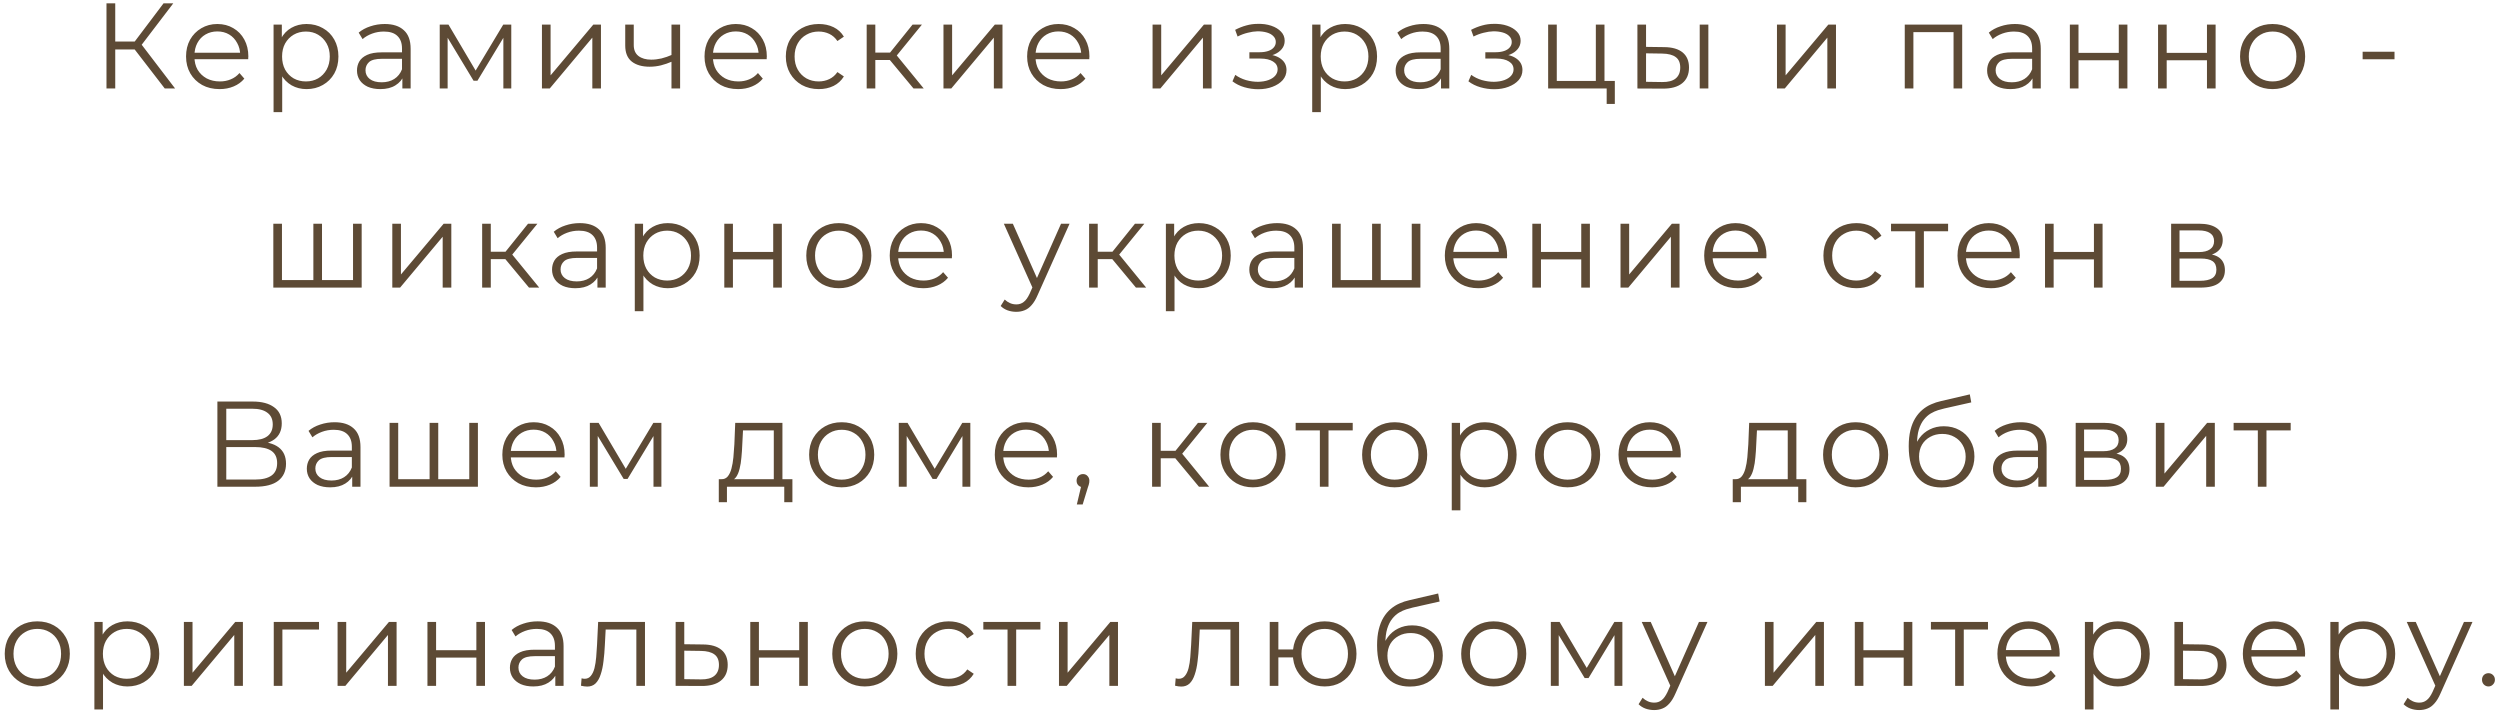 <?xml version="1.0" encoding="UTF-8"?> <svg xmlns="http://www.w3.org/2000/svg" width="226" height="65" viewBox="0 0 226 65" fill="none"> <path d="M14.895 8L11.936 4.161L12.596 3.765L15.83 8H14.895ZM9.626 8V0.3H10.418V8H9.626ZM10.176 4.469V3.754H12.585V4.469H10.176ZM12.662 4.238L11.914 4.106L14.785 0.3H15.665L12.662 4.238ZM19.855 8.055C19.253 8.055 18.725 7.93 18.271 7.681C17.816 7.424 17.46 7.076 17.204 6.636C16.947 6.189 16.819 5.679 16.819 5.107C16.819 4.535 16.94 4.029 17.182 3.589C17.431 3.149 17.768 2.804 18.194 2.555C18.626 2.298 19.11 2.17 19.646 2.17C20.188 2.17 20.669 2.295 21.087 2.544C21.512 2.786 21.846 3.131 22.088 3.578C22.33 4.018 22.451 4.528 22.451 5.107C22.451 5.144 22.447 5.184 22.44 5.228C22.44 5.265 22.44 5.305 22.44 5.349H17.413V4.766H22.022L21.714 4.997C21.714 4.579 21.622 4.209 21.439 3.886C21.263 3.556 21.021 3.299 20.713 3.116C20.405 2.933 20.049 2.841 19.646 2.841C19.25 2.841 18.894 2.933 18.579 3.116C18.263 3.299 18.018 3.556 17.842 3.886C17.666 4.216 17.578 4.594 17.578 5.019V5.14C17.578 5.58 17.673 5.969 17.864 6.306C18.062 6.636 18.333 6.896 18.678 7.087C19.03 7.27 19.429 7.362 19.877 7.362C20.229 7.362 20.555 7.3 20.856 7.175C21.164 7.05 21.428 6.86 21.648 6.603L22.088 7.109C21.831 7.417 21.508 7.652 21.12 7.813C20.738 7.974 20.317 8.055 19.855 8.055ZM27.711 8.055C27.212 8.055 26.761 7.941 26.358 7.714C25.954 7.479 25.632 7.146 25.39 6.713C25.155 6.273 25.038 5.738 25.038 5.107C25.038 4.476 25.155 3.945 25.39 3.512C25.624 3.072 25.943 2.738 26.347 2.511C26.75 2.284 27.205 2.17 27.711 2.17C28.261 2.17 28.752 2.295 29.185 2.544C29.625 2.786 29.969 3.131 30.219 3.578C30.468 4.018 30.593 4.528 30.593 5.107C30.593 5.694 30.468 6.207 30.219 6.647C29.969 7.087 29.625 7.432 29.185 7.681C28.752 7.93 28.261 8.055 27.711 8.055ZM24.73 10.134V2.225H25.478V3.963L25.401 5.118L25.511 6.284V10.134H24.73ZM27.656 7.362C28.066 7.362 28.433 7.27 28.756 7.087C29.078 6.896 29.335 6.632 29.526 6.295C29.716 5.95 29.812 5.554 29.812 5.107C29.812 4.66 29.716 4.267 29.526 3.93C29.335 3.593 29.078 3.329 28.756 3.138C28.433 2.947 28.066 2.852 27.656 2.852C27.245 2.852 26.875 2.947 26.545 3.138C26.222 3.329 25.965 3.593 25.775 3.93C25.591 4.267 25.5 4.66 25.5 5.107C25.5 5.554 25.591 5.95 25.775 6.295C25.965 6.632 26.222 6.896 26.545 7.087C26.875 7.27 27.245 7.362 27.656 7.362ZM36.374 8V6.724L36.341 6.515V4.381C36.341 3.89 36.202 3.512 35.923 3.248C35.652 2.984 35.245 2.852 34.702 2.852C34.328 2.852 33.973 2.914 33.635 3.039C33.298 3.164 33.012 3.329 32.777 3.534L32.425 2.951C32.719 2.702 33.071 2.511 33.481 2.379C33.892 2.24 34.325 2.17 34.779 2.17C35.527 2.17 36.103 2.357 36.506 2.731C36.917 3.098 37.122 3.659 37.122 4.414V8H36.374ZM34.383 8.055C33.951 8.055 33.573 7.985 33.25 7.846C32.935 7.699 32.693 7.501 32.524 7.252C32.356 6.995 32.271 6.702 32.271 6.372C32.271 6.071 32.341 5.8 32.48 5.558C32.627 5.309 32.862 5.111 33.184 4.964C33.514 4.81 33.954 4.733 34.504 4.733H36.495V5.316H34.526C33.969 5.316 33.58 5.415 33.36 5.613C33.148 5.811 33.041 6.057 33.041 6.35C33.041 6.68 33.17 6.944 33.426 7.142C33.683 7.34 34.042 7.439 34.504 7.439C34.944 7.439 35.322 7.34 35.637 7.142C35.96 6.937 36.195 6.643 36.341 6.262L36.517 6.801C36.371 7.182 36.114 7.487 35.747 7.714C35.388 7.941 34.933 8.055 34.383 8.055ZM39.751 8V2.225H40.543L43.161 6.658H42.831L45.493 2.225H46.219V8H45.504V3.116L45.647 3.182L43.161 7.296H42.809L40.301 3.138L40.466 3.105V8H39.751ZM48.992 8V2.225H49.773V6.812L53.634 2.225H54.327V8H53.546V3.402L49.696 8H48.992ZM60.767 5.558C60.43 5.705 60.089 5.822 59.744 5.91C59.407 5.991 59.069 6.031 58.732 6.031C58.05 6.031 57.511 5.877 57.115 5.569C56.719 5.254 56.521 4.77 56.521 4.117V2.225H57.291V4.073C57.291 4.513 57.434 4.843 57.72 5.063C58.006 5.283 58.391 5.393 58.875 5.393C59.168 5.393 59.476 5.356 59.799 5.283C60.122 5.202 60.448 5.089 60.778 4.942L60.767 5.558ZM60.701 8V2.225H61.482V8H60.701ZM66.725 8.055C66.124 8.055 65.596 7.93 65.141 7.681C64.686 7.424 64.331 7.076 64.074 6.636C63.817 6.189 63.689 5.679 63.689 5.107C63.689 4.535 63.81 4.029 64.052 3.589C64.301 3.149 64.639 2.804 65.064 2.555C65.497 2.298 65.981 2.17 66.516 2.17C67.059 2.17 67.539 2.295 67.957 2.544C68.382 2.786 68.716 3.131 68.958 3.578C69.2 4.018 69.321 4.528 69.321 5.107C69.321 5.144 69.317 5.184 69.31 5.228C69.31 5.265 69.31 5.305 69.31 5.349H64.283V4.766H68.892L68.584 4.997C68.584 4.579 68.492 4.209 68.309 3.886C68.133 3.556 67.891 3.299 67.583 3.116C67.275 2.933 66.919 2.841 66.516 2.841C66.12 2.841 65.764 2.933 65.449 3.116C65.134 3.299 64.888 3.556 64.712 3.886C64.536 4.216 64.448 4.594 64.448 5.019V5.14C64.448 5.58 64.543 5.969 64.734 6.306C64.932 6.636 65.203 6.896 65.548 7.087C65.9 7.27 66.3 7.362 66.747 7.362C67.099 7.362 67.425 7.3 67.726 7.175C68.034 7.05 68.298 6.86 68.518 6.603L68.958 7.109C68.701 7.417 68.379 7.652 67.99 7.813C67.609 7.974 67.187 8.055 66.725 8.055ZM74.02 8.055C73.448 8.055 72.934 7.93 72.48 7.681C72.032 7.424 71.68 7.076 71.424 6.636C71.167 6.189 71.039 5.679 71.039 5.107C71.039 4.528 71.167 4.018 71.424 3.578C71.68 3.138 72.032 2.793 72.48 2.544C72.934 2.295 73.448 2.17 74.02 2.17C74.511 2.17 74.955 2.265 75.351 2.456C75.747 2.647 76.058 2.933 76.286 3.314L75.703 3.71C75.505 3.417 75.259 3.2 74.966 3.061C74.672 2.922 74.353 2.852 74.009 2.852C73.598 2.852 73.228 2.947 72.898 3.138C72.568 3.321 72.308 3.582 72.117 3.919C71.926 4.256 71.831 4.652 71.831 5.107C71.831 5.562 71.926 5.958 72.117 6.295C72.308 6.632 72.568 6.896 72.898 7.087C73.228 7.27 73.598 7.362 74.009 7.362C74.353 7.362 74.672 7.292 74.966 7.153C75.259 7.014 75.505 6.801 75.703 6.515L76.286 6.911C76.058 7.285 75.747 7.571 75.351 7.769C74.955 7.96 74.511 8.055 74.02 8.055ZM82.583 8L80.207 5.14L80.856 4.755L83.507 8H82.583ZM78.348 8V2.225H79.129V8H78.348ZM78.887 5.426V4.755H80.746V5.426H78.887ZM80.922 5.195L80.196 5.085L82.495 2.225H83.342L80.922 5.195ZM85.29 8V2.225H86.071V6.812L89.932 2.225H90.625V8H89.844V3.402L85.994 8H85.29ZM95.888 8.055C95.287 8.055 94.759 7.93 94.304 7.681C93.849 7.424 93.494 7.076 93.237 6.636C92.98 6.189 92.852 5.679 92.852 5.107C92.852 4.535 92.973 4.029 93.215 3.589C93.464 3.149 93.802 2.804 94.227 2.555C94.66 2.298 95.144 2.17 95.679 2.17C96.222 2.17 96.702 2.295 97.12 2.544C97.545 2.786 97.879 3.131 98.121 3.578C98.363 4.018 98.484 4.528 98.484 5.107C98.484 5.144 98.48 5.184 98.473 5.228C98.473 5.265 98.473 5.305 98.473 5.349H93.446V4.766H98.055L97.747 4.997C97.747 4.579 97.655 4.209 97.472 3.886C97.296 3.556 97.054 3.299 96.746 3.116C96.438 2.933 96.082 2.841 95.679 2.841C95.283 2.841 94.927 2.933 94.612 3.116C94.297 3.299 94.051 3.556 93.875 3.886C93.699 4.216 93.611 4.594 93.611 5.019V5.14C93.611 5.58 93.706 5.969 93.897 6.306C94.095 6.636 94.366 6.896 94.711 7.087C95.063 7.27 95.463 7.362 95.91 7.362C96.262 7.362 96.588 7.3 96.889 7.175C97.197 7.05 97.461 6.86 97.681 6.603L98.121 7.109C97.864 7.417 97.542 7.652 97.153 7.813C96.772 7.974 96.35 8.055 95.888 8.055ZM104.192 8V2.225H104.973V6.812L108.834 2.225H109.527V8H108.746V3.402L104.896 8H104.192ZM113.748 8.066C113.33 8.066 112.915 8.007 112.505 7.89C112.094 7.773 111.731 7.593 111.416 7.351L111.669 6.768C111.947 6.973 112.27 7.131 112.637 7.241C113.003 7.344 113.366 7.395 113.726 7.395C114.085 7.388 114.397 7.336 114.661 7.241C114.925 7.146 115.13 7.014 115.277 6.845C115.423 6.676 115.497 6.486 115.497 6.273C115.497 5.965 115.357 5.727 115.079 5.558C114.8 5.382 114.419 5.294 113.935 5.294H112.945V4.722H113.88C114.166 4.722 114.419 4.685 114.639 4.612C114.859 4.539 115.027 4.432 115.145 4.293C115.269 4.154 115.332 3.989 115.332 3.798C115.332 3.593 115.258 3.417 115.112 3.27C114.972 3.123 114.778 3.013 114.529 2.94C114.279 2.867 113.997 2.83 113.682 2.83C113.396 2.837 113.099 2.881 112.791 2.962C112.483 3.035 112.178 3.149 111.878 3.303L111.658 2.698C111.995 2.522 112.329 2.39 112.659 2.302C112.996 2.207 113.333 2.159 113.671 2.159C114.133 2.144 114.547 2.199 114.914 2.324C115.288 2.449 115.585 2.628 115.805 2.863C116.025 3.09 116.135 3.365 116.135 3.688C116.135 3.974 116.047 4.223 115.871 4.436C115.695 4.649 115.46 4.814 115.167 4.931C114.873 5.048 114.54 5.107 114.166 5.107L114.199 4.898C114.859 4.898 115.372 5.026 115.739 5.283C116.113 5.54 116.3 5.888 116.3 6.328C116.3 6.673 116.186 6.977 115.959 7.241C115.731 7.498 115.423 7.699 115.035 7.846C114.653 7.993 114.224 8.066 113.748 8.066ZM121.604 8.055C121.105 8.055 120.654 7.941 120.251 7.714C119.847 7.479 119.525 7.146 119.283 6.713C119.048 6.273 118.931 5.738 118.931 5.107C118.931 4.476 119.048 3.945 119.283 3.512C119.517 3.072 119.836 2.738 120.24 2.511C120.643 2.284 121.098 2.17 121.604 2.17C122.154 2.17 122.645 2.295 123.078 2.544C123.518 2.786 123.862 3.131 124.112 3.578C124.361 4.018 124.486 4.528 124.486 5.107C124.486 5.694 124.361 6.207 124.112 6.647C123.862 7.087 123.518 7.432 123.078 7.681C122.645 7.93 122.154 8.055 121.604 8.055ZM118.623 10.134V2.225H119.371V3.963L119.294 5.118L119.404 6.284V10.134H118.623ZM121.549 7.362C121.959 7.362 122.326 7.27 122.649 7.087C122.971 6.896 123.228 6.632 123.419 6.295C123.609 5.95 123.705 5.554 123.705 5.107C123.705 4.66 123.609 4.267 123.419 3.93C123.228 3.593 122.971 3.329 122.649 3.138C122.326 2.947 121.959 2.852 121.549 2.852C121.138 2.852 120.768 2.947 120.438 3.138C120.115 3.329 119.858 3.593 119.668 3.93C119.484 4.267 119.393 4.66 119.393 5.107C119.393 5.554 119.484 5.95 119.668 6.295C119.858 6.632 120.115 6.896 120.438 7.087C120.768 7.27 121.138 7.362 121.549 7.362ZM130.268 8V6.724L130.235 6.515V4.381C130.235 3.89 130.095 3.512 129.817 3.248C129.545 2.984 129.138 2.852 128.596 2.852C128.222 2.852 127.866 2.914 127.529 3.039C127.191 3.164 126.905 3.329 126.671 3.534L126.319 2.951C126.612 2.702 126.964 2.511 127.375 2.379C127.785 2.24 128.218 2.17 128.673 2.17C129.421 2.17 129.996 2.357 130.4 2.731C130.81 3.098 131.016 3.659 131.016 4.414V8H130.268ZM128.277 8.055C127.844 8.055 127.466 7.985 127.144 7.846C126.828 7.699 126.586 7.501 126.418 7.252C126.249 6.995 126.165 6.702 126.165 6.372C126.165 6.071 126.234 5.8 126.374 5.558C126.52 5.309 126.755 5.111 127.078 4.964C127.408 4.81 127.848 4.733 128.398 4.733H130.389V5.316H128.42C127.862 5.316 127.474 5.415 127.254 5.613C127.041 5.811 126.935 6.057 126.935 6.35C126.935 6.68 127.063 6.944 127.32 7.142C127.576 7.34 127.936 7.439 128.398 7.439C128.838 7.439 129.215 7.34 129.531 7.142C129.853 6.937 130.088 6.643 130.235 6.262L130.411 6.801C130.264 7.182 130.007 7.487 129.641 7.714C129.281 7.941 128.827 8.055 128.277 8.055ZM135.077 8.066C134.659 8.066 134.245 8.007 133.834 7.89C133.424 7.773 133.061 7.593 132.745 7.351L132.998 6.768C133.277 6.973 133.6 7.131 133.966 7.241C134.333 7.344 134.696 7.395 135.055 7.395C135.415 7.388 135.726 7.336 135.99 7.241C136.254 7.146 136.46 7.014 136.606 6.845C136.753 6.676 136.826 6.486 136.826 6.273C136.826 5.965 136.687 5.727 136.408 5.558C136.13 5.382 135.748 5.294 135.264 5.294H134.274V4.722H135.209C135.495 4.722 135.748 4.685 135.968 4.612C136.188 4.539 136.357 4.432 136.474 4.293C136.599 4.154 136.661 3.989 136.661 3.798C136.661 3.593 136.588 3.417 136.441 3.27C136.302 3.123 136.108 3.013 135.858 2.94C135.609 2.867 135.327 2.83 135.011 2.83C134.725 2.837 134.428 2.881 134.12 2.962C133.812 3.035 133.508 3.149 133.207 3.303L132.987 2.698C133.325 2.522 133.658 2.39 133.988 2.302C134.326 2.207 134.663 2.159 135 2.159C135.462 2.144 135.877 2.199 136.243 2.324C136.617 2.449 136.914 2.628 137.134 2.863C137.354 3.09 137.464 3.365 137.464 3.688C137.464 3.974 137.376 4.223 137.2 4.436C137.024 4.649 136.79 4.814 136.496 4.931C136.203 5.048 135.869 5.107 135.495 5.107L135.528 4.898C136.188 4.898 136.702 5.026 137.068 5.283C137.442 5.54 137.629 5.888 137.629 6.328C137.629 6.673 137.516 6.977 137.288 7.241C137.061 7.498 136.753 7.699 136.364 7.846C135.983 7.993 135.554 8.066 135.077 8.066ZM139.952 8V2.225H140.733V7.318H144.264V2.225H145.045V8H139.952ZM145.243 9.397V7.934L145.441 8H144.264V7.318H145.98V9.397H145.243ZM153.654 8V2.225H154.435V8H153.654ZM150.453 4.26C151.179 4.267 151.733 4.429 152.114 4.744C152.495 5.059 152.686 5.514 152.686 6.108C152.686 6.724 152.481 7.197 152.07 7.527C151.659 7.857 151.073 8.018 150.31 8.011L148.022 8V2.225H148.803V4.238L150.453 4.26ZM150.255 7.417C150.798 7.424 151.205 7.318 151.476 7.098C151.755 6.871 151.894 6.541 151.894 6.108C151.894 5.675 151.758 5.36 151.487 5.162C151.216 4.957 150.805 4.85 150.255 4.843L148.803 4.821V7.395L150.255 7.417ZM160.638 8V2.225H161.419V6.812L165.28 2.225H165.973V8H165.192V3.402L161.342 8H160.638ZM172.19 8V2.225H177.382V8H176.601V2.698L176.799 2.907H172.773L172.971 2.698V8H172.19ZM183.738 8V6.724L183.705 6.515V4.381C183.705 3.89 183.565 3.512 183.287 3.248C183.015 2.984 182.608 2.852 182.066 2.852C181.692 2.852 181.336 2.914 180.999 3.039C180.661 3.164 180.375 3.329 180.141 3.534L179.789 2.951C180.082 2.702 180.434 2.511 180.845 2.379C181.255 2.24 181.688 2.17 182.143 2.17C182.891 2.17 183.466 2.357 183.87 2.731C184.28 3.098 184.486 3.659 184.486 4.414V8H183.738ZM181.747 8.055C181.314 8.055 180.936 7.985 180.614 7.846C180.298 7.699 180.056 7.501 179.888 7.252C179.719 6.995 179.635 6.702 179.635 6.372C179.635 6.071 179.704 5.8 179.844 5.558C179.99 5.309 180.225 5.111 180.548 4.964C180.878 4.81 181.318 4.733 181.868 4.733H183.859V5.316H181.89C181.332 5.316 180.944 5.415 180.724 5.613C180.511 5.811 180.405 6.057 180.405 6.35C180.405 6.68 180.533 6.944 180.79 7.142C181.046 7.34 181.406 7.439 181.868 7.439C182.308 7.439 182.685 7.34 183.001 7.142C183.323 6.937 183.558 6.643 183.705 6.262L183.881 6.801C183.734 7.182 183.477 7.487 183.111 7.714C182.751 7.941 182.297 8.055 181.747 8.055ZM187.115 8V2.225H187.896V4.777H191.537V2.225H192.318V8H191.537V5.448H187.896V8H187.115ZM195.088 8V2.225H195.869V4.777H199.51V2.225H200.291V8H199.51V5.448H195.869V8H195.088ZM205.437 8.055C204.879 8.055 204.377 7.93 203.93 7.681C203.49 7.424 203.141 7.076 202.885 6.636C202.628 6.189 202.5 5.679 202.5 5.107C202.5 4.528 202.628 4.018 202.885 3.578C203.141 3.138 203.49 2.793 203.93 2.544C204.37 2.295 204.872 2.17 205.437 2.17C206.009 2.17 206.515 2.295 206.955 2.544C207.402 2.793 207.75 3.138 208 3.578C208.256 4.018 208.385 4.528 208.385 5.107C208.385 5.679 208.256 6.189 208 6.636C207.75 7.076 207.402 7.424 206.955 7.681C206.507 7.93 206.001 8.055 205.437 8.055ZM205.437 7.362C205.855 7.362 206.225 7.27 206.548 7.087C206.87 6.896 207.123 6.632 207.307 6.295C207.497 5.95 207.593 5.554 207.593 5.107C207.593 4.652 207.497 4.256 207.307 3.919C207.123 3.582 206.87 3.321 206.548 3.138C206.225 2.947 205.858 2.852 205.448 2.852C205.037 2.852 204.67 2.947 204.348 3.138C204.025 3.321 203.768 3.582 203.578 3.919C203.387 4.256 203.292 4.652 203.292 5.107C203.292 5.554 203.387 5.95 203.578 6.295C203.768 6.632 204.025 6.896 204.348 7.087C204.67 7.27 205.033 7.362 205.437 7.362ZM213.582 5.36V4.678H216.464V5.36H213.582ZM28.504 25.318L28.328 25.527V20.225H29.109V25.527L28.9 25.318H32.123L31.914 25.527V20.225H32.695V26H24.709V20.225H25.49V25.527L25.292 25.318H28.504ZM35.464 26V20.225H36.245V24.812L40.106 20.225H40.799V26H40.018V21.402L36.168 26H35.464ZM47.822 26L45.447 23.14L46.096 22.755L48.746 26H47.822ZM43.587 26V20.225H44.368V26H43.587ZM44.127 23.426V22.755H45.986V23.426H44.127ZM46.161 23.195L45.435 23.085L47.734 20.225H48.581L46.161 23.195ZM54.008 26V24.724L53.975 24.515V22.381C53.975 21.89 53.835 21.512 53.557 21.248C53.285 20.984 52.878 20.852 52.336 20.852C51.962 20.852 51.606 20.914 51.269 21.039C50.931 21.164 50.645 21.329 50.411 21.534L50.059 20.951C50.352 20.702 50.704 20.511 51.115 20.379C51.525 20.24 51.958 20.17 52.413 20.17C53.161 20.17 53.736 20.357 54.14 20.731C54.55 21.098 54.756 21.659 54.756 22.414V26H54.008ZM52.017 26.055C51.584 26.055 51.206 25.985 50.884 25.846C50.568 25.699 50.326 25.501 50.158 25.252C49.989 24.995 49.905 24.702 49.905 24.372C49.905 24.071 49.974 23.8 50.114 23.558C50.26 23.309 50.495 23.111 50.818 22.964C51.148 22.81 51.588 22.733 52.138 22.733H54.129V23.316H52.16C51.602 23.316 51.214 23.415 50.994 23.613C50.781 23.811 50.675 24.057 50.675 24.35C50.675 24.68 50.803 24.944 51.06 25.142C51.316 25.34 51.676 25.439 52.138 25.439C52.578 25.439 52.955 25.34 53.271 25.142C53.593 24.937 53.828 24.643 53.975 24.262L54.151 24.801C54.004 25.182 53.747 25.487 53.381 25.714C53.021 25.941 52.567 26.055 52.017 26.055ZM60.366 26.055C59.867 26.055 59.416 25.941 59.013 25.714C58.609 25.479 58.287 25.146 58.045 24.713C57.81 24.273 57.693 23.738 57.693 23.107C57.693 22.476 57.81 21.945 58.045 21.512C58.279 21.072 58.598 20.738 59.002 20.511C59.405 20.284 59.86 20.17 60.366 20.17C60.916 20.17 61.407 20.295 61.84 20.544C62.28 20.786 62.624 21.131 62.874 21.578C63.123 22.018 63.248 22.528 63.248 23.107C63.248 23.694 63.123 24.207 62.874 24.647C62.624 25.087 62.28 25.432 61.84 25.681C61.407 25.93 60.916 26.055 60.366 26.055ZM57.385 28.134V20.225H58.133V21.963L58.056 23.118L58.166 24.284V28.134H57.385ZM60.311 25.362C60.721 25.362 61.088 25.27 61.411 25.087C61.733 24.896 61.99 24.632 62.181 24.295C62.371 23.95 62.467 23.554 62.467 23.107C62.467 22.66 62.371 22.267 62.181 21.93C61.99 21.593 61.733 21.329 61.411 21.138C61.088 20.947 60.721 20.852 60.311 20.852C59.9 20.852 59.53 20.947 59.2 21.138C58.877 21.329 58.62 21.593 58.43 21.93C58.246 22.267 58.155 22.66 58.155 23.107C58.155 23.554 58.246 23.95 58.43 24.295C58.62 24.632 58.877 24.896 59.2 25.087C59.53 25.27 59.9 25.362 60.311 25.362ZM65.476 26V20.225H66.257V22.777H69.898V20.225H70.679V26H69.898V23.448H66.257V26H65.476ZM75.825 26.055C75.267 26.055 74.765 25.93 74.318 25.681C73.878 25.424 73.529 25.076 73.273 24.636C73.016 24.189 72.888 23.679 72.888 23.107C72.888 22.528 73.016 22.018 73.273 21.578C73.529 21.138 73.878 20.793 74.318 20.544C74.758 20.295 75.26 20.17 75.825 20.17C76.397 20.17 76.903 20.295 77.343 20.544C77.79 20.793 78.138 21.138 78.388 21.578C78.644 22.018 78.773 22.528 78.773 23.107C78.773 23.679 78.644 24.189 78.388 24.636C78.138 25.076 77.79 25.424 77.343 25.681C76.895 25.93 76.389 26.055 75.825 26.055ZM75.825 25.362C76.243 25.362 76.613 25.27 76.936 25.087C77.258 24.896 77.511 24.632 77.695 24.295C77.885 23.95 77.981 23.554 77.981 23.107C77.981 22.652 77.885 22.256 77.695 21.919C77.511 21.582 77.258 21.321 76.936 21.138C76.613 20.947 76.246 20.852 75.836 20.852C75.425 20.852 75.058 20.947 74.736 21.138C74.413 21.321 74.156 21.582 73.966 21.919C73.775 22.256 73.68 22.652 73.68 23.107C73.68 23.554 73.775 23.95 73.966 24.295C74.156 24.632 74.413 24.896 74.736 25.087C75.058 25.27 75.421 25.362 75.825 25.362ZM83.467 26.055C82.865 26.055 82.337 25.93 81.883 25.681C81.428 25.424 81.072 25.076 80.816 24.636C80.559 24.189 80.431 23.679 80.431 23.107C80.431 22.535 80.552 22.029 80.794 21.589C81.043 21.149 81.38 20.804 81.806 20.555C82.238 20.298 82.722 20.17 83.258 20.17C83.8 20.17 84.281 20.295 84.699 20.544C85.124 20.786 85.458 21.131 85.7 21.578C85.942 22.018 86.063 22.528 86.063 23.107C86.063 23.144 86.059 23.184 86.052 23.228C86.052 23.265 86.052 23.305 86.052 23.349H81.025V22.766H85.634L85.326 22.997C85.326 22.579 85.234 22.209 85.051 21.886C84.875 21.556 84.633 21.299 84.325 21.116C84.017 20.933 83.661 20.841 83.258 20.841C82.862 20.841 82.506 20.933 82.191 21.116C81.875 21.299 81.63 21.556 81.454 21.886C81.278 22.216 81.19 22.594 81.19 23.019V23.14C81.19 23.58 81.285 23.969 81.476 24.306C81.674 24.636 81.945 24.896 82.29 25.087C82.642 25.27 83.041 25.362 83.489 25.362C83.841 25.362 84.167 25.3 84.468 25.175C84.776 25.05 85.04 24.86 85.26 24.603L85.7 25.109C85.443 25.417 85.12 25.652 84.732 25.813C84.35 25.974 83.929 26.055 83.467 26.055ZM91.87 28.189C91.598 28.189 91.338 28.145 91.088 28.057C90.847 27.969 90.638 27.837 90.462 27.661L90.825 27.078C90.971 27.217 91.129 27.324 91.297 27.397C91.474 27.478 91.668 27.518 91.88 27.518C92.137 27.518 92.357 27.445 92.54 27.298C92.731 27.159 92.911 26.909 93.079 26.55L93.454 25.703L93.541 25.582L95.918 20.225H96.688L93.794 26.693C93.633 27.067 93.454 27.364 93.255 27.584C93.065 27.804 92.856 27.958 92.629 28.046C92.401 28.141 92.148 28.189 91.87 28.189ZM93.409 26.165L90.748 20.225H91.561L93.915 25.527L93.409 26.165ZM102.689 26L100.313 23.14L100.962 22.755L103.613 26H102.689ZM98.454 26V20.225H99.235V26H98.454ZM98.993 23.426V22.755H100.852V23.426H98.993ZM101.028 23.195L100.302 23.085L102.601 20.225H103.448L101.028 23.195ZM108.377 26.055C107.878 26.055 107.427 25.941 107.024 25.714C106.621 25.479 106.298 25.146 106.056 24.713C105.821 24.273 105.704 23.738 105.704 23.107C105.704 22.476 105.821 21.945 106.056 21.512C106.291 21.072 106.61 20.738 107.013 20.511C107.416 20.284 107.871 20.17 108.377 20.17C108.927 20.17 109.418 20.295 109.851 20.544C110.291 20.786 110.636 21.131 110.885 21.578C111.134 22.018 111.259 22.528 111.259 23.107C111.259 23.694 111.134 24.207 110.885 24.647C110.636 25.087 110.291 25.432 109.851 25.681C109.418 25.93 108.927 26.055 108.377 26.055ZM105.396 28.134V20.225H106.144V21.963L106.067 23.118L106.177 24.284V28.134H105.396ZM108.322 25.362C108.733 25.362 109.099 25.27 109.422 25.087C109.745 24.896 110.001 24.632 110.192 24.295C110.383 23.95 110.478 23.554 110.478 23.107C110.478 22.66 110.383 22.267 110.192 21.93C110.001 21.593 109.745 21.329 109.422 21.138C109.099 20.947 108.733 20.852 108.322 20.852C107.911 20.852 107.541 20.947 107.211 21.138C106.888 21.329 106.632 21.593 106.441 21.93C106.258 22.267 106.166 22.66 106.166 23.107C106.166 23.554 106.258 23.95 106.441 24.295C106.632 24.632 106.888 24.896 107.211 25.087C107.541 25.27 107.911 25.362 108.322 25.362ZM117.041 26V24.724L117.008 24.515V22.381C117.008 21.89 116.868 21.512 116.59 21.248C116.318 20.984 115.911 20.852 115.369 20.852C114.995 20.852 114.639 20.914 114.302 21.039C113.964 21.164 113.678 21.329 113.444 21.534L113.092 20.951C113.385 20.702 113.737 20.511 114.148 20.379C114.558 20.24 114.991 20.17 115.446 20.17C116.194 20.17 116.769 20.357 117.173 20.731C117.583 21.098 117.789 21.659 117.789 22.414V26H117.041ZM115.05 26.055C114.617 26.055 114.239 25.985 113.917 25.846C113.601 25.699 113.359 25.501 113.191 25.252C113.022 24.995 112.938 24.702 112.938 24.372C112.938 24.071 113.007 23.8 113.147 23.558C113.293 23.309 113.528 23.111 113.851 22.964C114.181 22.81 114.621 22.733 115.171 22.733H117.162V23.316H115.193C114.635 23.316 114.247 23.415 114.027 23.613C113.814 23.811 113.708 24.057 113.708 24.35C113.708 24.68 113.836 24.944 114.093 25.142C114.349 25.34 114.709 25.439 115.171 25.439C115.611 25.439 115.988 25.34 116.304 25.142C116.626 24.937 116.861 24.643 117.008 24.262L117.184 24.801C117.037 25.182 116.78 25.487 116.414 25.714C116.054 25.941 115.6 26.055 115.05 26.055ZM124.213 25.318L124.037 25.527V20.225H124.818V25.527L124.609 25.318H127.832L127.623 25.527V20.225H128.404V26H120.418V20.225H121.199V25.527L121.001 25.318H124.213ZM133.648 26.055C133.046 26.055 132.518 25.93 132.064 25.681C131.609 25.424 131.253 25.076 130.997 24.636C130.74 24.189 130.612 23.679 130.612 23.107C130.612 22.535 130.733 22.029 130.975 21.589C131.224 21.149 131.561 20.804 131.987 20.555C132.419 20.298 132.903 20.17 133.439 20.17C133.981 20.17 134.462 20.295 134.88 20.544C135.305 20.786 135.639 21.131 135.881 21.578C136.123 22.018 136.244 22.528 136.244 23.107C136.244 23.144 136.24 23.184 136.233 23.228C136.233 23.265 136.233 23.305 136.233 23.349H131.206V22.766H135.815L135.507 22.997C135.507 22.579 135.415 22.209 135.232 21.886C135.056 21.556 134.814 21.299 134.506 21.116C134.198 20.933 133.842 20.841 133.439 20.841C133.043 20.841 132.687 20.933 132.372 21.116C132.056 21.299 131.811 21.556 131.635 21.886C131.459 22.216 131.371 22.594 131.371 23.019V23.14C131.371 23.58 131.466 23.969 131.657 24.306C131.855 24.636 132.126 24.896 132.471 25.087C132.823 25.27 133.222 25.362 133.67 25.362C134.022 25.362 134.348 25.3 134.649 25.175C134.957 25.05 135.221 24.86 135.441 24.603L135.881 25.109C135.624 25.417 135.301 25.652 134.913 25.813C134.531 25.974 134.11 26.055 133.648 26.055ZM138.523 26V20.225H139.304V22.777H142.945V20.225H143.726V26H142.945V23.448H139.304V26H138.523ZM146.495 26V20.225H147.276V24.812L151.137 20.225H151.83V26H151.049V21.402L147.199 26H146.495ZM157.094 26.055C156.492 26.055 155.964 25.93 155.51 25.681C155.055 25.424 154.699 25.076 154.443 24.636C154.186 24.189 154.058 23.679 154.058 23.107C154.058 22.535 154.179 22.029 154.421 21.589C154.67 21.149 155.007 20.804 155.433 20.555C155.865 20.298 156.349 20.17 156.885 20.17C157.427 20.17 157.908 20.295 158.326 20.544C158.751 20.786 159.085 21.131 159.327 21.578C159.569 22.018 159.69 22.528 159.69 23.107C159.69 23.144 159.686 23.184 159.679 23.228C159.679 23.265 159.679 23.305 159.679 23.349H154.652V22.766H159.261L158.953 22.997C158.953 22.579 158.861 22.209 158.678 21.886C158.502 21.556 158.26 21.299 157.952 21.116C157.644 20.933 157.288 20.841 156.885 20.841C156.489 20.841 156.133 20.933 155.818 21.116C155.502 21.299 155.257 21.556 155.081 21.886C154.905 22.216 154.817 22.594 154.817 23.019V23.14C154.817 23.58 154.912 23.969 155.103 24.306C155.301 24.636 155.572 24.896 155.917 25.087C156.269 25.27 156.668 25.362 157.116 25.362C157.468 25.362 157.794 25.3 158.095 25.175C158.403 25.05 158.667 24.86 158.887 24.603L159.327 25.109C159.07 25.417 158.747 25.652 158.359 25.813C157.977 25.974 157.556 26.055 157.094 26.055ZM167.817 26.055C167.245 26.055 166.732 25.93 166.277 25.681C165.83 25.424 165.478 25.076 165.221 24.636C164.965 24.189 164.836 23.679 164.836 23.107C164.836 22.528 164.965 22.018 165.221 21.578C165.478 21.138 165.83 20.793 166.277 20.544C166.732 20.295 167.245 20.17 167.817 20.17C168.309 20.17 168.752 20.265 169.148 20.456C169.544 20.647 169.856 20.933 170.083 21.314L169.5 21.71C169.302 21.417 169.057 21.2 168.763 21.061C168.47 20.922 168.151 20.852 167.806 20.852C167.396 20.852 167.025 20.947 166.695 21.138C166.365 21.321 166.105 21.582 165.914 21.919C165.724 22.256 165.628 22.652 165.628 23.107C165.628 23.562 165.724 23.958 165.914 24.295C166.105 24.632 166.365 24.896 166.695 25.087C167.025 25.27 167.396 25.362 167.806 25.362C168.151 25.362 168.47 25.292 168.763 25.153C169.057 25.014 169.302 24.801 169.5 24.515L170.083 24.911C169.856 25.285 169.544 25.571 169.148 25.769C168.752 25.96 168.309 26.055 167.817 26.055ZM173.138 26V20.698L173.336 20.907H170.949V20.225H176.108V20.907H173.721L173.919 20.698V26H173.138ZM179.994 26.055C179.393 26.055 178.865 25.93 178.41 25.681C177.955 25.424 177.6 25.076 177.343 24.636C177.086 24.189 176.958 23.679 176.958 23.107C176.958 22.535 177.079 22.029 177.321 21.589C177.57 21.149 177.908 20.804 178.333 20.555C178.766 20.298 179.25 20.17 179.785 20.17C180.328 20.17 180.808 20.295 181.226 20.544C181.651 20.786 181.985 21.131 182.227 21.578C182.469 22.018 182.59 22.528 182.59 23.107C182.59 23.144 182.586 23.184 182.579 23.228C182.579 23.265 182.579 23.305 182.579 23.349H177.552V22.766H182.161L181.853 22.997C181.853 22.579 181.761 22.209 181.578 21.886C181.402 21.556 181.16 21.299 180.852 21.116C180.544 20.933 180.188 20.841 179.785 20.841C179.389 20.841 179.033 20.933 178.718 21.116C178.403 21.299 178.157 21.556 177.981 21.886C177.805 22.216 177.717 22.594 177.717 23.019V23.14C177.717 23.58 177.812 23.969 178.003 24.306C178.201 24.636 178.472 24.896 178.817 25.087C179.169 25.27 179.569 25.362 180.016 25.362C180.368 25.362 180.694 25.3 180.995 25.175C181.303 25.05 181.567 24.86 181.787 24.603L182.227 25.109C181.97 25.417 181.648 25.652 181.259 25.813C180.878 25.974 180.456 26.055 179.994 26.055ZM184.869 26V20.225H185.65V22.777H189.291V20.225H190.072V26H189.291V23.448H185.65V26H184.869ZM196.27 26V20.225H198.822C199.475 20.225 199.988 20.35 200.362 20.599C200.744 20.848 200.934 21.215 200.934 21.699C200.934 22.168 200.755 22.531 200.395 22.788C200.036 23.037 199.563 23.162 198.976 23.162L199.13 22.931C199.82 22.931 200.326 23.059 200.648 23.316C200.971 23.573 201.132 23.943 201.132 24.427C201.132 24.926 200.949 25.314 200.582 25.593C200.223 25.864 199.662 26 198.899 26H196.27ZM197.029 25.384H198.866C199.358 25.384 199.728 25.307 199.977 25.153C200.234 24.992 200.362 24.735 200.362 24.383C200.362 24.031 200.249 23.774 200.021 23.613C199.794 23.452 199.435 23.371 198.943 23.371H197.029V25.384ZM197.029 22.788H198.767C199.215 22.788 199.556 22.704 199.79 22.535C200.032 22.366 200.153 22.121 200.153 21.798C200.153 21.475 200.032 21.233 199.79 21.072C199.556 20.911 199.215 20.83 198.767 20.83H197.029V22.788ZM19.652 44V36.3H22.853C23.667 36.3 24.305 36.469 24.767 36.806C25.236 37.136 25.471 37.624 25.471 38.269C25.471 38.907 25.247 39.391 24.8 39.721C24.352 40.044 23.766 40.205 23.04 40.205L23.227 39.93C24.085 39.93 24.738 40.099 25.185 40.436C25.632 40.773 25.856 41.268 25.856 41.921C25.856 42.581 25.621 43.094 25.152 43.461C24.69 43.82 23.993 44 23.062 44H19.652ZM20.455 43.351H23.062C23.715 43.351 24.209 43.23 24.547 42.988C24.884 42.746 25.053 42.372 25.053 41.866C25.053 41.367 24.884 41.001 24.547 40.766C24.209 40.531 23.715 40.414 23.062 40.414H20.455V43.351ZM20.455 39.787H22.809C23.403 39.787 23.858 39.67 24.173 39.435C24.495 39.193 24.657 38.837 24.657 38.368C24.657 37.899 24.495 37.547 24.173 37.312C23.858 37.07 23.403 36.949 22.809 36.949H20.455V39.787ZM31.84 44V42.724L31.807 42.515V40.381C31.807 39.89 31.668 39.512 31.389 39.248C31.118 38.984 30.711 38.852 30.168 38.852C29.794 38.852 29.438 38.914 29.101 39.039C28.764 39.164 28.478 39.329 28.243 39.534L27.891 38.951C28.184 38.702 28.536 38.511 28.947 38.379C29.358 38.24 29.79 38.17 30.245 38.17C30.993 38.17 31.569 38.357 31.972 38.731C32.383 39.098 32.588 39.659 32.588 40.414V44H31.84ZM29.849 44.055C29.416 44.055 29.039 43.985 28.716 43.846C28.401 43.699 28.159 43.501 27.99 43.252C27.821 42.995 27.737 42.702 27.737 42.372C27.737 42.071 27.807 41.8 27.946 41.558C28.093 41.309 28.327 41.111 28.65 40.964C28.98 40.81 29.42 40.733 29.97 40.733H31.961V41.316H29.992C29.435 41.316 29.046 41.415 28.826 41.613C28.613 41.811 28.507 42.057 28.507 42.35C28.507 42.68 28.635 42.944 28.892 43.142C29.149 43.34 29.508 43.439 29.97 43.439C30.41 43.439 30.788 43.34 31.103 43.142C31.426 42.937 31.66 42.643 31.807 42.262L31.983 42.801C31.836 43.182 31.58 43.487 31.213 43.714C30.854 43.941 30.399 44.055 29.849 44.055ZM39.012 43.318L38.836 43.527V38.225H39.617V43.527L39.408 43.318H42.631L42.422 43.527V38.225H43.203V44H35.217V38.225H35.998V43.527L35.8 43.318H39.012ZM48.447 44.055C47.846 44.055 47.318 43.93 46.863 43.681C46.409 43.424 46.053 43.076 45.796 42.636C45.54 42.189 45.411 41.679 45.411 41.107C45.411 40.535 45.532 40.029 45.774 39.589C46.024 39.149 46.361 38.804 46.786 38.555C47.219 38.298 47.703 38.17 48.238 38.17C48.781 38.17 49.261 38.295 49.679 38.544C50.105 38.786 50.438 39.131 50.68 39.578C50.922 40.018 51.043 40.528 51.043 41.107C51.043 41.144 51.04 41.184 51.032 41.228C51.032 41.265 51.032 41.305 51.032 41.349H46.005V40.766H50.614L50.306 40.997C50.306 40.579 50.215 40.209 50.031 39.886C49.855 39.556 49.613 39.299 49.305 39.116C48.997 38.933 48.642 38.841 48.238 38.841C47.842 38.841 47.487 38.933 47.171 39.116C46.856 39.299 46.61 39.556 46.434 39.886C46.258 40.216 46.17 40.594 46.17 41.019V41.14C46.17 41.58 46.266 41.969 46.456 42.306C46.654 42.636 46.926 42.896 47.27 43.087C47.622 43.27 48.022 43.362 48.469 43.362C48.821 43.362 49.148 43.3 49.448 43.175C49.756 43.05 50.02 42.86 50.24 42.603L50.68 43.109C50.424 43.417 50.101 43.652 49.712 43.813C49.331 43.974 48.909 44.055 48.447 44.055ZM53.322 44V38.225H54.114L56.732 42.658H56.402L59.064 38.225H59.79V44H59.075V39.116L59.218 39.182L56.732 43.296H56.38L53.872 39.138L54.037 39.105V44H53.322ZM69.951 43.626V38.907H67.168L67.102 40.194C67.088 40.583 67.062 40.964 67.025 41.338C66.996 41.712 66.941 42.057 66.86 42.372C66.787 42.68 66.681 42.933 66.541 43.131C66.402 43.322 66.222 43.432 66.002 43.461L65.221 43.318C65.449 43.325 65.636 43.245 65.782 43.076C65.929 42.9 66.043 42.662 66.123 42.361C66.204 42.06 66.263 41.719 66.299 41.338C66.336 40.949 66.365 40.553 66.387 40.15L66.464 38.225H70.732V43.626H69.951ZM64.979 45.397V43.318H71.634V45.397H70.897V44H65.716V45.397H64.979ZM76.082 44.055C75.525 44.055 75.023 43.93 74.575 43.681C74.135 43.424 73.787 43.076 73.53 42.636C73.274 42.189 73.145 41.679 73.145 41.107C73.145 40.528 73.274 40.018 73.53 39.578C73.787 39.138 74.135 38.793 74.575 38.544C75.015 38.295 75.518 38.17 76.082 38.17C76.654 38.17 77.16 38.295 77.6 38.544C78.048 38.793 78.396 39.138 78.645 39.578C78.902 40.018 79.03 40.528 79.03 41.107C79.03 41.679 78.902 42.189 78.645 42.636C78.396 43.076 78.048 43.424 77.6 43.681C77.153 43.93 76.647 44.055 76.082 44.055ZM76.082 43.362C76.5 43.362 76.871 43.27 77.193 43.087C77.516 42.896 77.769 42.632 77.952 42.295C78.143 41.95 78.238 41.554 78.238 41.107C78.238 40.652 78.143 40.256 77.952 39.919C77.769 39.582 77.516 39.321 77.193 39.138C76.871 38.947 76.504 38.852 76.093 38.852C75.683 38.852 75.316 38.947 74.993 39.138C74.671 39.321 74.414 39.582 74.223 39.919C74.033 40.256 73.937 40.652 73.937 41.107C73.937 41.554 74.033 41.95 74.223 42.295C74.414 42.632 74.671 42.896 74.993 43.087C75.316 43.27 75.679 43.362 76.082 43.362ZM81.25 44V38.225H82.042L84.66 42.658H84.33L86.992 38.225H87.718V44H87.003V39.116L87.146 39.182L84.66 43.296H84.308L81.8 39.138L81.965 39.105V44H81.25ZM92.965 44.055C92.364 44.055 91.836 43.93 91.381 43.681C90.926 43.424 90.571 43.076 90.314 42.636C90.057 42.189 89.929 41.679 89.929 41.107C89.929 40.535 90.05 40.029 90.292 39.589C90.541 39.149 90.879 38.804 91.304 38.555C91.737 38.298 92.221 38.17 92.756 38.17C93.299 38.17 93.779 38.295 94.197 38.544C94.622 38.786 94.956 39.131 95.198 39.578C95.44 40.018 95.561 40.528 95.561 41.107C95.561 41.144 95.557 41.184 95.55 41.228C95.55 41.265 95.55 41.305 95.55 41.349H90.523V40.766H95.132L94.824 40.997C94.824 40.579 94.732 40.209 94.549 39.886C94.373 39.556 94.131 39.299 93.823 39.116C93.515 38.933 93.159 38.841 92.756 38.841C92.36 38.841 92.004 38.933 91.689 39.116C91.374 39.299 91.128 39.556 90.952 39.886C90.776 40.216 90.688 40.594 90.688 41.019V41.14C90.688 41.58 90.783 41.969 90.974 42.306C91.172 42.636 91.443 42.896 91.788 43.087C92.14 43.27 92.54 43.362 92.987 43.362C93.339 43.362 93.665 43.3 93.966 43.175C94.274 43.05 94.538 42.86 94.758 42.603L95.198 43.109C94.941 43.417 94.619 43.652 94.23 43.813C93.849 43.974 93.427 44.055 92.965 44.055ZM97.345 45.606L97.829 43.571L97.917 44.044C97.748 44.044 97.605 43.989 97.488 43.879C97.378 43.769 97.323 43.626 97.323 43.45C97.323 43.274 97.378 43.131 97.488 43.021C97.605 42.911 97.745 42.856 97.906 42.856C98.075 42.856 98.21 42.915 98.313 43.032C98.423 43.149 98.478 43.289 98.478 43.45C98.478 43.509 98.474 43.567 98.467 43.626C98.46 43.685 98.445 43.751 98.423 43.824C98.401 43.897 98.371 43.985 98.335 44.088L97.873 45.606H97.345ZM108.385 44L106.009 41.14L106.658 40.755L109.309 44H108.385ZM104.15 44V38.225H104.931V44H104.15ZM104.689 41.426V40.755H106.548V41.426H104.689ZM106.724 41.195L105.998 41.085L108.297 38.225H109.144L106.724 41.195ZM113.263 44.055C112.706 44.055 112.204 43.93 111.756 43.681C111.316 43.424 110.968 43.076 110.711 42.636C110.455 42.189 110.326 41.679 110.326 41.107C110.326 40.528 110.455 40.018 110.711 39.578C110.968 39.138 111.316 38.793 111.756 38.544C112.196 38.295 112.699 38.17 113.263 38.17C113.835 38.17 114.341 38.295 114.781 38.544C115.229 38.793 115.577 39.138 115.826 39.578C116.083 40.018 116.211 40.528 116.211 41.107C116.211 41.679 116.083 42.189 115.826 42.636C115.577 43.076 115.229 43.424 114.781 43.681C114.334 43.93 113.828 44.055 113.263 44.055ZM113.263 43.362C113.681 43.362 114.052 43.27 114.374 43.087C114.697 42.896 114.95 42.632 115.133 42.295C115.324 41.95 115.419 41.554 115.419 41.107C115.419 40.652 115.324 40.256 115.133 39.919C114.95 39.582 114.697 39.321 114.374 39.138C114.052 38.947 113.685 38.852 113.274 38.852C112.864 38.852 112.497 38.947 112.174 39.138C111.852 39.321 111.595 39.582 111.404 39.919C111.214 40.256 111.118 40.652 111.118 41.107C111.118 41.554 111.214 41.95 111.404 42.295C111.595 42.632 111.852 42.896 112.174 43.087C112.497 43.27 112.86 43.362 113.263 43.362ZM119.316 44V38.698L119.514 38.907H117.127V38.225H122.286V38.907H119.899L120.097 38.698V44H119.316ZM126.072 44.055C125.515 44.055 125.013 43.93 124.565 43.681C124.125 43.424 123.777 43.076 123.52 42.636C123.264 42.189 123.135 41.679 123.135 41.107C123.135 40.528 123.264 40.018 123.52 39.578C123.777 39.138 124.125 38.793 124.565 38.544C125.005 38.295 125.508 38.17 126.072 38.17C126.644 38.17 127.15 38.295 127.59 38.544C128.038 38.793 128.386 39.138 128.635 39.578C128.892 40.018 129.02 40.528 129.02 41.107C129.02 41.679 128.892 42.189 128.635 42.636C128.386 43.076 128.038 43.424 127.59 43.681C127.143 43.93 126.637 44.055 126.072 44.055ZM126.072 43.362C126.49 43.362 126.861 43.27 127.183 43.087C127.506 42.896 127.759 42.632 127.942 42.295C128.133 41.95 128.228 41.554 128.228 41.107C128.228 40.652 128.133 40.256 127.942 39.919C127.759 39.582 127.506 39.321 127.183 39.138C126.861 38.947 126.494 38.852 126.083 38.852C125.673 38.852 125.306 38.947 124.983 39.138C124.661 39.321 124.404 39.582 124.213 39.919C124.023 40.256 123.927 40.652 123.927 41.107C123.927 41.554 124.023 41.95 124.213 42.295C124.404 42.632 124.661 42.896 124.983 43.087C125.306 43.27 125.669 43.362 126.072 43.362ZM134.22 44.055C133.722 44.055 133.271 43.941 132.867 43.714C132.464 43.479 132.141 43.146 131.899 42.713C131.665 42.273 131.547 41.738 131.547 41.107C131.547 40.476 131.665 39.945 131.899 39.512C132.134 39.072 132.453 38.738 132.856 38.511C133.26 38.284 133.714 38.17 134.22 38.17C134.77 38.17 135.262 38.295 135.694 38.544C136.134 38.786 136.479 39.131 136.728 39.578C136.978 40.018 137.102 40.528 137.102 41.107C137.102 41.694 136.978 42.207 136.728 42.647C136.479 43.087 136.134 43.432 135.694 43.681C135.262 43.93 134.77 44.055 134.22 44.055ZM131.239 46.134V38.225H131.987V39.963L131.91 41.118L132.02 42.284V46.134H131.239ZM134.165 43.362C134.576 43.362 134.943 43.27 135.265 43.087C135.588 42.896 135.845 42.632 136.035 42.295C136.226 41.95 136.321 41.554 136.321 41.107C136.321 40.66 136.226 40.267 136.035 39.93C135.845 39.593 135.588 39.329 135.265 39.138C134.943 38.947 134.576 38.852 134.165 38.852C133.755 38.852 133.384 38.947 133.054 39.138C132.732 39.329 132.475 39.593 132.284 39.93C132.101 40.267 132.009 40.66 132.009 41.107C132.009 41.554 132.101 41.95 132.284 42.295C132.475 42.632 132.732 42.896 133.054 43.087C133.384 43.27 133.755 43.362 134.165 43.362ZM141.706 44.055C141.149 44.055 140.647 43.93 140.199 43.681C139.759 43.424 139.411 43.076 139.154 42.636C138.898 42.189 138.769 41.679 138.769 41.107C138.769 40.528 138.898 40.018 139.154 39.578C139.411 39.138 139.759 38.793 140.199 38.544C140.639 38.295 141.142 38.17 141.706 38.17C142.278 38.17 142.784 38.295 143.224 38.544C143.672 38.793 144.02 39.138 144.269 39.578C144.526 40.018 144.654 40.528 144.654 41.107C144.654 41.679 144.526 42.189 144.269 42.636C144.02 43.076 143.672 43.424 143.224 43.681C142.777 43.93 142.271 44.055 141.706 44.055ZM141.706 43.362C142.124 43.362 142.495 43.27 142.817 43.087C143.14 42.896 143.393 42.632 143.576 42.295C143.767 41.95 143.862 41.554 143.862 41.107C143.862 40.652 143.767 40.256 143.576 39.919C143.393 39.582 143.14 39.321 142.817 39.138C142.495 38.947 142.128 38.852 141.717 38.852C141.307 38.852 140.94 38.947 140.617 39.138C140.295 39.321 140.038 39.582 139.847 39.919C139.657 40.256 139.561 40.652 139.561 41.107C139.561 41.554 139.657 41.95 139.847 42.295C140.038 42.632 140.295 42.896 140.617 43.087C140.94 43.27 141.303 43.362 141.706 43.362ZM149.349 44.055C148.747 44.055 148.219 43.93 147.765 43.681C147.31 43.424 146.954 43.076 146.698 42.636C146.441 42.189 146.313 41.679 146.313 41.107C146.313 40.535 146.434 40.029 146.676 39.589C146.925 39.149 147.262 38.804 147.688 38.555C148.12 38.298 148.604 38.17 149.14 38.17C149.682 38.17 150.163 38.295 150.581 38.544C151.006 38.786 151.34 39.131 151.582 39.578C151.824 40.018 151.945 40.528 151.945 41.107C151.945 41.144 151.941 41.184 151.934 41.228C151.934 41.265 151.934 41.305 151.934 41.349H146.907V40.766H151.516L151.208 40.997C151.208 40.579 151.116 40.209 150.933 39.886C150.757 39.556 150.515 39.299 150.207 39.116C149.899 38.933 149.543 38.841 149.14 38.841C148.744 38.841 148.388 38.933 148.073 39.116C147.757 39.299 147.512 39.556 147.336 39.886C147.16 40.216 147.072 40.594 147.072 41.019V41.14C147.072 41.58 147.167 41.969 147.358 42.306C147.556 42.636 147.827 42.896 148.172 43.087C148.524 43.27 148.923 43.362 149.371 43.362C149.723 43.362 150.049 43.3 150.35 43.175C150.658 43.05 150.922 42.86 151.142 42.603L151.582 43.109C151.325 43.417 151.002 43.652 150.614 43.813C150.232 43.974 149.811 44.055 149.349 44.055ZM161.612 43.626V38.907H158.829L158.763 40.194C158.749 40.583 158.723 40.964 158.686 41.338C158.657 41.712 158.602 42.057 158.521 42.372C158.448 42.68 158.342 42.933 158.202 43.131C158.063 43.322 157.883 43.432 157.663 43.461L156.882 43.318C157.11 43.325 157.297 43.245 157.443 43.076C157.59 42.9 157.704 42.662 157.784 42.361C157.865 42.06 157.924 41.719 157.96 41.338C157.997 40.949 158.026 40.553 158.048 40.15L158.125 38.225H162.393V43.626H161.612ZM156.64 45.397V43.318H163.295V45.397H162.558V44H157.377V45.397H156.64ZM167.743 44.055C167.186 44.055 166.684 43.93 166.236 43.681C165.796 43.424 165.448 43.076 165.191 42.636C164.935 42.189 164.806 41.679 164.806 41.107C164.806 40.528 164.935 40.018 165.191 39.578C165.448 39.138 165.796 38.793 166.236 38.544C166.676 38.295 167.179 38.17 167.743 38.17C168.315 38.17 168.821 38.295 169.261 38.544C169.709 38.793 170.057 39.138 170.306 39.578C170.563 40.018 170.691 40.528 170.691 41.107C170.691 41.679 170.563 42.189 170.306 42.636C170.057 43.076 169.709 43.424 169.261 43.681C168.814 43.93 168.308 44.055 167.743 44.055ZM167.743 43.362C168.161 43.362 168.532 43.27 168.854 43.087C169.177 42.896 169.43 42.632 169.613 42.295C169.804 41.95 169.899 41.554 169.899 41.107C169.899 40.652 169.804 40.256 169.613 39.919C169.43 39.582 169.177 39.321 168.854 39.138C168.532 38.947 168.165 38.852 167.754 38.852C167.344 38.852 166.977 38.947 166.654 39.138C166.332 39.321 166.075 39.582 165.884 39.919C165.694 40.256 165.598 40.652 165.598 41.107C165.598 41.554 165.694 41.95 165.884 42.295C166.075 42.632 166.332 42.896 166.654 43.087C166.977 43.27 167.34 43.362 167.743 43.362ZM175.507 44.066C175.037 44.066 174.619 43.989 174.253 43.835C173.893 43.681 173.585 43.446 173.329 43.131C173.072 42.816 172.878 42.427 172.746 41.965C172.614 41.496 172.548 40.953 172.548 40.337C172.548 39.787 172.599 39.307 172.702 38.896C172.804 38.478 172.947 38.119 173.131 37.818C173.314 37.517 173.527 37.264 173.769 37.059C174.018 36.846 174.286 36.678 174.572 36.553C174.865 36.421 175.166 36.322 175.474 36.256L178.07 35.651L178.202 36.377L175.76 36.927C175.606 36.964 175.419 37.015 175.199 37.081C174.986 37.147 174.766 37.246 174.539 37.378C174.319 37.51 174.113 37.693 173.923 37.928C173.732 38.163 173.578 38.467 173.461 38.841C173.351 39.208 173.296 39.666 173.296 40.216C173.296 40.333 173.299 40.429 173.307 40.502C173.314 40.568 173.321 40.641 173.329 40.722C173.343 40.795 173.354 40.905 173.362 41.052L173.021 40.766C173.101 40.319 173.266 39.93 173.516 39.6C173.765 39.263 174.077 39.002 174.451 38.819C174.832 38.628 175.254 38.533 175.716 38.533C176.251 38.533 176.728 38.65 177.146 38.885C177.564 39.112 177.89 39.431 178.125 39.842C178.367 40.253 178.488 40.729 178.488 41.272C178.488 41.807 178.363 42.288 178.114 42.713C177.872 43.138 177.527 43.472 177.08 43.714C176.632 43.949 176.108 44.066 175.507 44.066ZM175.595 43.417C176.005 43.417 176.368 43.325 176.684 43.142C176.999 42.951 177.245 42.695 177.421 42.372C177.604 42.049 177.696 41.686 177.696 41.283C177.696 40.887 177.604 40.535 177.421 40.227C177.245 39.919 176.999 39.677 176.684 39.501C176.368 39.318 176.002 39.226 175.584 39.226C175.173 39.226 174.81 39.314 174.495 39.49C174.179 39.659 173.93 39.897 173.747 40.205C173.571 40.513 173.483 40.869 173.483 41.272C173.483 41.675 173.571 42.038 173.747 42.361C173.93 42.684 174.179 42.94 174.495 43.131C174.817 43.322 175.184 43.417 175.595 43.417ZM184.265 44V42.724L184.232 42.515V40.381C184.232 39.89 184.093 39.512 183.814 39.248C183.543 38.984 183.136 38.852 182.593 38.852C182.219 38.852 181.864 38.914 181.526 39.039C181.189 39.164 180.903 39.329 180.668 39.534L180.316 38.951C180.61 38.702 180.962 38.511 181.372 38.379C181.783 38.24 182.216 38.17 182.67 38.17C183.418 38.17 183.994 38.357 184.397 38.731C184.808 39.098 185.013 39.659 185.013 40.414V44H184.265ZM182.274 44.055C181.842 44.055 181.464 43.985 181.141 43.846C180.826 43.699 180.584 43.501 180.415 43.252C180.247 42.995 180.162 42.702 180.162 42.372C180.162 42.071 180.232 41.8 180.371 41.558C180.518 41.309 180.753 41.111 181.075 40.964C181.405 40.81 181.845 40.733 182.395 40.733H184.386V41.316H182.417C181.86 41.316 181.471 41.415 181.251 41.613C181.039 41.811 180.932 42.057 180.932 42.35C180.932 42.68 181.061 42.944 181.317 43.142C181.574 43.34 181.933 43.439 182.395 43.439C182.835 43.439 183.213 43.34 183.528 43.142C183.851 42.937 184.086 42.643 184.232 42.262L184.408 42.801C184.262 43.182 184.005 43.487 183.638 43.714C183.279 43.941 182.824 44.055 182.274 44.055ZM187.642 44V38.225H190.194C190.847 38.225 191.36 38.35 191.734 38.599C192.116 38.848 192.306 39.215 192.306 39.699C192.306 40.168 192.127 40.531 191.767 40.788C191.408 41.037 190.935 41.162 190.348 41.162L190.502 40.931C191.192 40.931 191.698 41.059 192.02 41.316C192.343 41.573 192.504 41.943 192.504 42.427C192.504 42.926 192.321 43.314 191.954 43.593C191.595 43.864 191.034 44 190.271 44H187.642ZM188.401 43.384H190.238C190.73 43.384 191.1 43.307 191.349 43.153C191.606 42.992 191.734 42.735 191.734 42.383C191.734 42.031 191.621 41.774 191.393 41.613C191.166 41.452 190.807 41.371 190.315 41.371H188.401V43.384ZM188.401 40.788H190.139C190.587 40.788 190.928 40.704 191.162 40.535C191.404 40.366 191.525 40.121 191.525 39.798C191.525 39.475 191.404 39.233 191.162 39.072C190.928 38.911 190.587 38.83 190.139 38.83H188.401V40.788ZM194.885 44V38.225H195.666V42.812L199.527 38.225H200.22V44H199.439V39.402L195.589 44H194.885ZM204.108 44V38.698L204.306 38.907H201.919V38.225H207.078V38.907H204.691L204.889 38.698V44H204.108ZM3.365 62.055C2.808 62.055 2.306 61.93 1.858 61.681C1.418 61.424 1.07 61.076 0.813 60.636C0.557 60.189 0.428 59.679 0.428 59.107C0.428 58.528 0.557 58.018 0.813 57.578C1.07 57.138 1.418 56.793 1.858 56.544C2.298 56.295 2.801 56.17 3.365 56.17C3.937 56.17 4.443 56.295 4.883 56.544C5.331 56.793 5.679 57.138 5.928 57.578C6.185 58.018 6.313 58.528 6.313 59.107C6.313 59.679 6.185 60.189 5.928 60.636C5.679 61.076 5.331 61.424 4.883 61.681C4.436 61.93 3.93 62.055 3.365 62.055ZM3.365 61.362C3.783 61.362 4.154 61.27 4.476 61.087C4.799 60.896 5.052 60.632 5.235 60.295C5.426 59.95 5.521 59.554 5.521 59.107C5.521 58.652 5.426 58.256 5.235 57.919C5.052 57.582 4.799 57.321 4.476 57.138C4.154 56.947 3.787 56.852 3.376 56.852C2.966 56.852 2.599 56.947 2.276 57.138C1.954 57.321 1.697 57.582 1.506 57.919C1.316 58.256 1.22 58.652 1.22 59.107C1.22 59.554 1.316 59.95 1.506 60.295C1.697 60.632 1.954 60.896 2.276 61.087C2.599 61.27 2.962 61.362 3.365 61.362ZM11.514 62.055C11.015 62.055 10.564 61.941 10.161 61.714C9.757 61.479 9.434 61.146 9.192 60.713C8.958 60.273 8.84 59.738 8.84 59.107C8.84 58.476 8.958 57.945 9.192 57.512C9.427 57.072 9.746 56.738 10.149 56.511C10.553 56.284 11.008 56.17 11.514 56.17C12.063 56.17 12.555 56.295 12.988 56.544C13.428 56.786 13.772 57.131 14.021 57.578C14.271 58.018 14.396 58.528 14.396 59.107C14.396 59.694 14.271 60.207 14.021 60.647C13.772 61.087 13.428 61.432 12.988 61.681C12.555 61.93 12.063 62.055 11.514 62.055ZM8.532 64.134V56.225H9.28V57.963L9.203 59.118L9.313 60.284V64.134H8.532ZM11.459 61.362C11.869 61.362 12.236 61.27 12.559 61.087C12.881 60.896 13.138 60.632 13.329 60.295C13.519 59.95 13.614 59.554 13.614 59.107C13.614 58.66 13.519 58.267 13.329 57.93C13.138 57.593 12.881 57.329 12.559 57.138C12.236 56.947 11.869 56.852 11.459 56.852C11.048 56.852 10.678 56.947 10.348 57.138C10.025 57.329 9.768 57.593 9.577 57.93C9.394 58.267 9.302 58.66 9.302 59.107C9.302 59.554 9.394 59.95 9.577 60.295C9.768 60.632 10.025 60.896 10.348 61.087C10.678 61.27 11.048 61.362 11.459 61.362ZM16.623 62V56.225H17.404V60.812L21.265 56.225H21.959V62H21.177V57.402L17.328 62H16.623ZM24.747 62V56.225H28.839V56.907H25.33L25.528 56.709V62H24.747ZM30.517 62V56.225H31.298V60.812L35.159 56.225H35.852V62H35.071V57.402L31.221 62H30.517ZM38.641 62V56.225H39.422V58.777H43.063V56.225H43.844V62H43.063V59.448H39.422V62H38.641ZM50.2 62V60.724L50.166 60.515V58.381C50.166 57.89 50.027 57.512 49.748 57.248C49.477 56.984 49.07 56.852 48.528 56.852C48.154 56.852 47.798 56.914 47.461 57.039C47.123 57.164 46.837 57.329 46.602 57.534L46.251 56.951C46.544 56.702 46.896 56.511 47.306 56.379C47.717 56.24 48.15 56.17 48.605 56.17C49.352 56.17 49.928 56.357 50.331 56.731C50.742 57.098 50.947 57.659 50.947 58.414V62H50.2ZM48.209 62.055C47.776 62.055 47.398 61.985 47.075 61.846C46.76 61.699 46.518 61.501 46.349 61.252C46.181 60.995 46.096 60.702 46.096 60.372C46.096 60.071 46.166 59.8 46.306 59.558C46.452 59.309 46.687 59.111 47.01 58.964C47.34 58.81 47.779 58.733 48.33 58.733H50.321V59.316H48.352C47.794 59.316 47.406 59.415 47.185 59.613C46.973 59.811 46.867 60.057 46.867 60.35C46.867 60.68 46.995 60.944 47.252 61.142C47.508 61.34 47.867 61.439 48.33 61.439C48.77 61.439 49.147 61.34 49.462 61.142C49.785 60.937 50.02 60.643 50.166 60.262L50.343 60.801C50.196 61.182 49.939 61.487 49.572 61.714C49.213 61.941 48.758 62.055 48.209 62.055ZM52.521 61.989L52.576 61.318C52.627 61.325 52.675 61.336 52.719 61.351C52.77 61.358 52.814 61.362 52.851 61.362C53.085 61.362 53.272 61.274 53.412 61.098C53.558 60.922 53.668 60.687 53.742 60.394C53.815 60.101 53.866 59.771 53.896 59.404C53.925 59.03 53.951 58.656 53.973 58.282L54.072 56.225H58.307V62H57.526V56.676L57.724 56.907H54.578L54.765 56.665L54.677 58.337C54.655 58.836 54.614 59.312 54.556 59.767C54.504 60.222 54.42 60.621 54.303 60.966C54.193 61.311 54.039 61.582 53.841 61.78C53.643 61.971 53.39 62.066 53.082 62.066C52.994 62.066 52.902 62.059 52.807 62.044C52.719 62.029 52.623 62.011 52.521 61.989ZM63.563 58.26C64.289 58.267 64.839 58.429 65.213 58.744C65.594 59.059 65.785 59.514 65.785 60.108C65.785 60.724 65.579 61.197 65.169 61.527C64.766 61.857 64.179 62.018 63.409 62.011L61.077 62V56.225H61.858V58.238L63.563 58.26ZM63.365 61.417C63.9 61.424 64.303 61.318 64.575 61.098C64.853 60.871 64.993 60.541 64.993 60.108C64.993 59.675 64.857 59.36 64.586 59.162C64.314 58.957 63.907 58.85 63.365 58.843L61.858 58.821V61.395L63.365 61.417ZM67.825 62V56.225H68.606V58.777H72.247V56.225H73.028V62H72.247V59.448H68.606V62H67.825ZM78.174 62.055C77.617 62.055 77.114 61.93 76.667 61.681C76.227 61.424 75.879 61.076 75.622 60.636C75.365 60.189 75.237 59.679 75.237 59.107C75.237 58.528 75.365 58.018 75.622 57.578C75.879 57.138 76.227 56.793 76.667 56.544C77.107 56.295 77.609 56.17 78.174 56.17C78.746 56.17 79.252 56.295 79.692 56.544C80.139 56.793 80.488 57.138 80.737 57.578C80.994 58.018 81.122 58.528 81.122 59.107C81.122 59.679 80.994 60.189 80.737 60.636C80.488 61.076 80.139 61.424 79.692 61.681C79.245 61.93 78.739 62.055 78.174 62.055ZM78.174 61.362C78.592 61.362 78.962 61.27 79.285 61.087C79.608 60.896 79.861 60.632 80.044 60.295C80.235 59.95 80.33 59.554 80.33 59.107C80.33 58.652 80.235 58.256 80.044 57.919C79.861 57.582 79.608 57.321 79.285 57.138C78.962 56.947 78.596 56.852 78.185 56.852C77.774 56.852 77.408 56.947 77.085 57.138C76.762 57.321 76.506 57.582 76.315 57.919C76.124 58.256 76.029 58.652 76.029 59.107C76.029 59.554 76.124 59.95 76.315 60.295C76.506 60.632 76.762 60.896 77.085 61.087C77.408 61.27 77.771 61.362 78.174 61.362ZM85.761 62.055C85.189 62.055 84.676 61.93 84.221 61.681C83.774 61.424 83.422 61.076 83.165 60.636C82.908 60.189 82.78 59.679 82.78 59.107C82.78 58.528 82.908 58.018 83.165 57.578C83.422 57.138 83.774 56.793 84.221 56.544C84.676 56.295 85.189 56.17 85.761 56.17C86.252 56.17 86.696 56.265 87.092 56.456C87.488 56.647 87.8 56.933 88.027 57.314L87.444 57.71C87.246 57.417 87 57.2 86.707 57.061C86.414 56.922 86.095 56.852 85.75 56.852C85.339 56.852 84.969 56.947 84.639 57.138C84.309 57.321 84.049 57.582 83.858 57.919C83.667 58.256 83.572 58.652 83.572 59.107C83.572 59.562 83.667 59.958 83.858 60.295C84.049 60.632 84.309 60.896 84.639 61.087C84.969 61.27 85.339 61.362 85.75 61.362C86.095 61.362 86.414 61.292 86.707 61.153C87 61.014 87.246 60.801 87.444 60.515L88.027 60.911C87.8 61.285 87.488 61.571 87.092 61.769C86.696 61.96 86.252 62.055 85.761 62.055ZM91.082 62V56.698L91.28 56.907H88.893V56.225H94.052V56.907H91.665L91.863 56.698V62H91.082ZM95.731 62V56.225H96.512V60.812L100.373 56.225H101.066V62H100.285V57.402L96.435 62H95.731ZM106.227 61.989L106.282 61.318C106.334 61.325 106.381 61.336 106.425 61.351C106.477 61.358 106.521 61.362 106.557 61.362C106.792 61.362 106.979 61.274 107.118 61.098C107.265 60.922 107.375 60.687 107.448 60.394C107.522 60.101 107.573 59.771 107.602 59.404C107.632 59.03 107.657 58.656 107.679 58.282L107.778 56.225H112.013V62H111.232V56.676L111.43 56.907H108.284L108.471 56.665L108.383 58.337C108.361 58.836 108.321 59.312 108.262 59.767C108.211 60.222 108.127 60.621 108.009 60.966C107.899 61.311 107.745 61.582 107.547 61.78C107.349 61.971 107.096 62.066 106.788 62.066C106.7 62.066 106.609 62.059 106.513 62.044C106.425 62.029 106.33 62.011 106.227 61.989ZM114.783 62V56.225H115.564V58.711H117.324V59.426H115.564V62H114.783ZM119.755 62.055C119.205 62.055 118.71 61.93 118.27 61.681C117.838 61.424 117.497 61.076 117.247 60.636C116.998 60.189 116.873 59.679 116.873 59.107C116.873 58.528 116.998 58.018 117.247 57.578C117.497 57.138 117.838 56.793 118.27 56.544C118.71 56.295 119.205 56.17 119.755 56.17C120.305 56.17 120.797 56.295 121.229 56.544C121.662 56.793 122.003 57.138 122.252 57.578C122.502 58.018 122.626 58.528 122.626 59.107C122.626 59.679 122.502 60.189 122.252 60.636C122.003 61.076 121.662 61.424 121.229 61.681C120.797 61.93 120.305 62.055 119.755 62.055ZM119.755 61.373C120.159 61.373 120.518 61.278 120.833 61.087C121.149 60.896 121.398 60.632 121.581 60.295C121.765 59.95 121.856 59.554 121.856 59.107C121.856 58.652 121.765 58.256 121.581 57.919C121.398 57.582 121.149 57.321 120.833 57.138C120.518 56.947 120.159 56.852 119.755 56.852C119.359 56.852 119 56.947 118.677 57.138C118.362 57.321 118.113 57.582 117.929 57.919C117.746 58.256 117.654 58.652 117.654 59.107C117.654 59.554 117.746 59.95 117.929 60.295C118.113 60.632 118.362 60.896 118.677 61.087C119 61.278 119.359 61.373 119.755 61.373ZM127.447 62.066C126.978 62.066 126.56 61.989 126.193 61.835C125.834 61.681 125.526 61.446 125.269 61.131C125.012 60.816 124.818 60.427 124.686 59.965C124.554 59.496 124.488 58.953 124.488 58.337C124.488 57.787 124.539 57.307 124.642 56.896C124.745 56.478 124.888 56.119 125.071 55.818C125.254 55.517 125.467 55.264 125.709 55.059C125.958 54.846 126.226 54.678 126.512 54.553C126.805 54.421 127.106 54.322 127.414 54.256L130.01 53.651L130.142 54.377L127.7 54.927C127.546 54.964 127.359 55.015 127.139 55.081C126.926 55.147 126.706 55.246 126.479 55.378C126.259 55.51 126.054 55.693 125.863 55.928C125.672 56.163 125.518 56.467 125.401 56.841C125.291 57.208 125.236 57.666 125.236 58.216C125.236 58.333 125.24 58.429 125.247 58.502C125.254 58.568 125.262 58.641 125.269 58.722C125.284 58.795 125.295 58.905 125.302 59.052L124.961 58.766C125.042 58.319 125.207 57.93 125.456 57.6C125.705 57.263 126.017 57.002 126.391 56.819C126.772 56.628 127.194 56.533 127.656 56.533C128.191 56.533 128.668 56.65 129.086 56.885C129.504 57.112 129.83 57.431 130.065 57.842C130.307 58.253 130.428 58.729 130.428 59.272C130.428 59.807 130.303 60.288 130.054 60.713C129.812 61.138 129.467 61.472 129.02 61.714C128.573 61.949 128.048 62.066 127.447 62.066ZM127.535 61.417C127.946 61.417 128.309 61.325 128.624 61.142C128.939 60.951 129.185 60.695 129.361 60.372C129.544 60.049 129.636 59.686 129.636 59.283C129.636 58.887 129.544 58.535 129.361 58.227C129.185 57.919 128.939 57.677 128.624 57.501C128.309 57.318 127.942 57.226 127.524 57.226C127.113 57.226 126.75 57.314 126.435 57.49C126.12 57.659 125.87 57.897 125.687 58.205C125.511 58.513 125.423 58.869 125.423 59.272C125.423 59.675 125.511 60.038 125.687 60.361C125.87 60.684 126.12 60.94 126.435 61.131C126.758 61.322 127.124 61.417 127.535 61.417ZM135.028 62.055C134.471 62.055 133.968 61.93 133.521 61.681C133.081 61.424 132.733 61.076 132.476 60.636C132.219 60.189 132.091 59.679 132.091 59.107C132.091 58.528 132.219 58.018 132.476 57.578C132.733 57.138 133.081 56.793 133.521 56.544C133.961 56.295 134.463 56.17 135.028 56.17C135.6 56.17 136.106 56.295 136.546 56.544C136.993 56.793 137.342 57.138 137.591 57.578C137.848 58.018 137.976 58.528 137.976 59.107C137.976 59.679 137.848 60.189 137.591 60.636C137.342 61.076 136.993 61.424 136.546 61.681C136.099 61.93 135.593 62.055 135.028 62.055ZM135.028 61.362C135.446 61.362 135.816 61.27 136.139 61.087C136.462 60.896 136.715 60.632 136.898 60.295C137.089 59.95 137.184 59.554 137.184 59.107C137.184 58.652 137.089 58.256 136.898 57.919C136.715 57.582 136.462 57.321 136.139 57.138C135.816 56.947 135.45 56.852 135.039 56.852C134.628 56.852 134.262 56.947 133.939 57.138C133.616 57.321 133.36 57.582 133.169 57.919C132.978 58.256 132.883 58.652 132.883 59.107C132.883 59.554 132.978 59.95 133.169 60.295C133.36 60.632 133.616 60.896 133.939 61.087C134.262 61.27 134.625 61.362 135.028 61.362ZM140.195 62V56.225H140.987L143.605 60.658H143.275L145.937 56.225H146.663V62H145.948V57.116L146.091 57.182L143.605 61.296H143.253L140.745 57.138L140.91 57.105V62H140.195ZM149.535 64.189C149.263 64.189 149.003 64.145 148.754 64.057C148.512 63.969 148.303 63.837 148.127 63.661L148.49 63.078C148.636 63.217 148.794 63.324 148.963 63.397C149.139 63.478 149.333 63.518 149.546 63.518C149.802 63.518 150.022 63.445 150.206 63.298C150.396 63.159 150.576 62.909 150.745 62.55L151.119 61.703L151.207 61.582L153.583 56.225H154.353L151.46 62.693C151.298 63.067 151.119 63.364 150.921 63.584C150.73 63.804 150.521 63.958 150.294 64.046C150.066 64.141 149.813 64.189 149.535 64.189ZM151.075 62.165L148.413 56.225H149.227L151.581 61.527L151.075 62.165ZM159.548 62V56.225H160.329V60.812L164.19 56.225H164.883V62H164.102V57.402L160.252 62H159.548ZM167.672 62V56.225H168.453V58.777H172.094V56.225H172.875V62H172.094V59.448H168.453V62H167.672ZM176.744 62V56.698L176.942 56.907H174.555V56.225H179.714V56.907H177.327L177.525 56.698V62H176.744ZM183.6 62.055C182.999 62.055 182.471 61.93 182.016 61.681C181.561 61.424 181.206 61.076 180.949 60.636C180.692 60.189 180.564 59.679 180.564 59.107C180.564 58.535 180.685 58.029 180.927 57.589C181.176 57.149 181.514 56.804 181.939 56.555C182.372 56.298 182.856 56.17 183.391 56.17C183.934 56.17 184.414 56.295 184.832 56.544C185.257 56.786 185.591 57.131 185.833 57.578C186.075 58.018 186.196 58.528 186.196 59.107C186.196 59.144 186.192 59.184 186.185 59.228C186.185 59.265 186.185 59.305 186.185 59.349H181.158V58.766H185.767L185.459 58.997C185.459 58.579 185.367 58.209 185.184 57.886C185.008 57.556 184.766 57.299 184.458 57.116C184.15 56.933 183.794 56.841 183.391 56.841C182.995 56.841 182.639 56.933 182.324 57.116C182.009 57.299 181.763 57.556 181.587 57.886C181.411 58.216 181.323 58.594 181.323 59.019V59.14C181.323 59.58 181.418 59.969 181.609 60.306C181.807 60.636 182.078 60.896 182.423 61.087C182.775 61.27 183.175 61.362 183.622 61.362C183.974 61.362 184.3 61.3 184.601 61.175C184.909 61.05 185.173 60.86 185.393 60.603L185.833 61.109C185.576 61.417 185.254 61.652 184.865 61.813C184.484 61.974 184.062 62.055 183.6 62.055ZM191.456 62.055C190.957 62.055 190.506 61.941 190.103 61.714C189.7 61.479 189.377 61.146 189.135 60.713C188.9 60.273 188.783 59.738 188.783 59.107C188.783 58.476 188.9 57.945 189.135 57.512C189.37 57.072 189.689 56.738 190.092 56.511C190.495 56.284 190.95 56.17 191.456 56.17C192.006 56.17 192.497 56.295 192.93 56.544C193.37 56.786 193.715 57.131 193.964 57.578C194.213 58.018 194.338 58.528 194.338 59.107C194.338 59.694 194.213 60.207 193.964 60.647C193.715 61.087 193.37 61.432 192.93 61.681C192.497 61.93 192.006 62.055 191.456 62.055ZM188.475 64.134V56.225H189.223V57.963L189.146 59.118L189.256 60.284V64.134H188.475ZM191.401 61.362C191.812 61.362 192.178 61.27 192.501 61.087C192.824 60.896 193.08 60.632 193.271 60.295C193.462 59.95 193.557 59.554 193.557 59.107C193.557 58.66 193.462 58.267 193.271 57.93C193.08 57.593 192.824 57.329 192.501 57.138C192.178 56.947 191.812 56.852 191.401 56.852C190.99 56.852 190.62 56.947 190.29 57.138C189.967 57.329 189.711 57.593 189.52 57.93C189.337 58.267 189.245 58.66 189.245 59.107C189.245 59.554 189.337 59.95 189.52 60.295C189.711 60.632 189.967 60.896 190.29 61.087C190.62 61.27 190.99 61.362 191.401 61.362ZM199.052 58.26C199.778 58.267 200.328 58.429 200.702 58.744C201.083 59.059 201.274 59.514 201.274 60.108C201.274 60.724 201.069 61.197 200.658 61.527C200.255 61.857 199.668 62.018 198.898 62.011L196.566 62V56.225H197.347V58.238L199.052 58.26ZM198.854 61.417C199.389 61.424 199.793 61.318 200.064 61.098C200.343 60.871 200.482 60.541 200.482 60.108C200.482 59.675 200.346 59.36 200.075 59.162C199.804 58.957 199.397 58.85 198.854 58.843L197.347 58.821V61.395L198.854 61.417ZM205.789 62.055C205.188 62.055 204.66 61.93 204.205 61.681C203.75 61.424 203.395 61.076 203.138 60.636C202.881 60.189 202.753 59.679 202.753 59.107C202.753 58.535 202.874 58.029 203.116 57.589C203.365 57.149 203.703 56.804 204.128 56.555C204.561 56.298 205.045 56.17 205.58 56.17C206.123 56.17 206.603 56.295 207.021 56.544C207.446 56.786 207.78 57.131 208.022 57.578C208.264 58.018 208.385 58.528 208.385 59.107C208.385 59.144 208.381 59.184 208.374 59.228C208.374 59.265 208.374 59.305 208.374 59.349H203.347V58.766H207.956L207.648 58.997C207.648 58.579 207.556 58.209 207.373 57.886C207.197 57.556 206.955 57.299 206.647 57.116C206.339 56.933 205.983 56.841 205.58 56.841C205.184 56.841 204.828 56.933 204.513 57.116C204.198 57.299 203.952 57.556 203.776 57.886C203.6 58.216 203.512 58.594 203.512 59.019V59.14C203.512 59.58 203.607 59.969 203.798 60.306C203.996 60.636 204.267 60.896 204.612 61.087C204.964 61.27 205.364 61.362 205.811 61.362C206.163 61.362 206.489 61.3 206.79 61.175C207.098 61.05 207.362 60.86 207.582 60.603L208.022 61.109C207.765 61.417 207.443 61.652 207.054 61.813C206.673 61.974 206.251 62.055 205.789 62.055ZM213.645 62.055C213.146 62.055 212.695 61.941 212.292 61.714C211.889 61.479 211.566 61.146 211.324 60.713C211.089 60.273 210.972 59.738 210.972 59.107C210.972 58.476 211.089 57.945 211.324 57.512C211.559 57.072 211.878 56.738 212.281 56.511C212.684 56.284 213.139 56.17 213.645 56.17C214.195 56.17 214.686 56.295 215.119 56.544C215.559 56.786 215.904 57.131 216.153 57.578C216.402 58.018 216.527 58.528 216.527 59.107C216.527 59.694 216.402 60.207 216.153 60.647C215.904 61.087 215.559 61.432 215.119 61.681C214.686 61.93 214.195 62.055 213.645 62.055ZM210.664 64.134V56.225H211.412V57.963L211.335 59.118L211.445 60.284V64.134H210.664ZM213.59 61.362C214.001 61.362 214.367 61.27 214.69 61.087C215.013 60.896 215.269 60.632 215.46 60.295C215.651 59.95 215.746 59.554 215.746 59.107C215.746 58.66 215.651 58.267 215.46 57.93C215.269 57.593 215.013 57.329 214.69 57.138C214.367 56.947 214.001 56.852 213.59 56.852C213.179 56.852 212.809 56.947 212.479 57.138C212.156 57.329 211.9 57.593 211.709 57.93C211.526 58.267 211.434 58.66 211.434 59.107C211.434 59.554 211.526 59.95 211.709 60.295C211.9 60.632 212.156 60.896 212.479 61.087C212.809 61.27 213.179 61.362 213.59 61.362ZM218.693 64.189C218.421 64.189 218.161 64.145 217.912 64.057C217.67 63.969 217.461 63.837 217.285 63.661L217.648 63.078C217.794 63.217 217.952 63.324 218.121 63.397C218.297 63.478 218.491 63.518 218.704 63.518C218.96 63.518 219.18 63.445 219.364 63.298C219.554 63.159 219.734 62.909 219.903 62.55L220.277 61.703L220.365 61.582L222.741 56.225H223.511L220.618 62.693C220.456 63.067 220.277 63.364 220.079 63.584C219.888 63.804 219.679 63.958 219.452 64.046C219.224 64.141 218.971 64.189 218.693 64.189ZM220.233 62.165L217.571 56.225H218.385L220.739 61.527L220.233 62.165ZM224.957 62.055C224.795 62.055 224.656 61.996 224.539 61.879C224.429 61.762 224.374 61.619 224.374 61.45C224.374 61.274 224.429 61.131 224.539 61.021C224.656 60.911 224.795 60.856 224.957 60.856C225.118 60.856 225.254 60.911 225.364 61.021C225.481 61.131 225.54 61.274 225.54 61.45C225.54 61.619 225.481 61.762 225.364 61.879C225.254 61.996 225.118 62.055 224.957 62.055Z" fill="#412B12" fill-opacity="0.85"></path> </svg> 